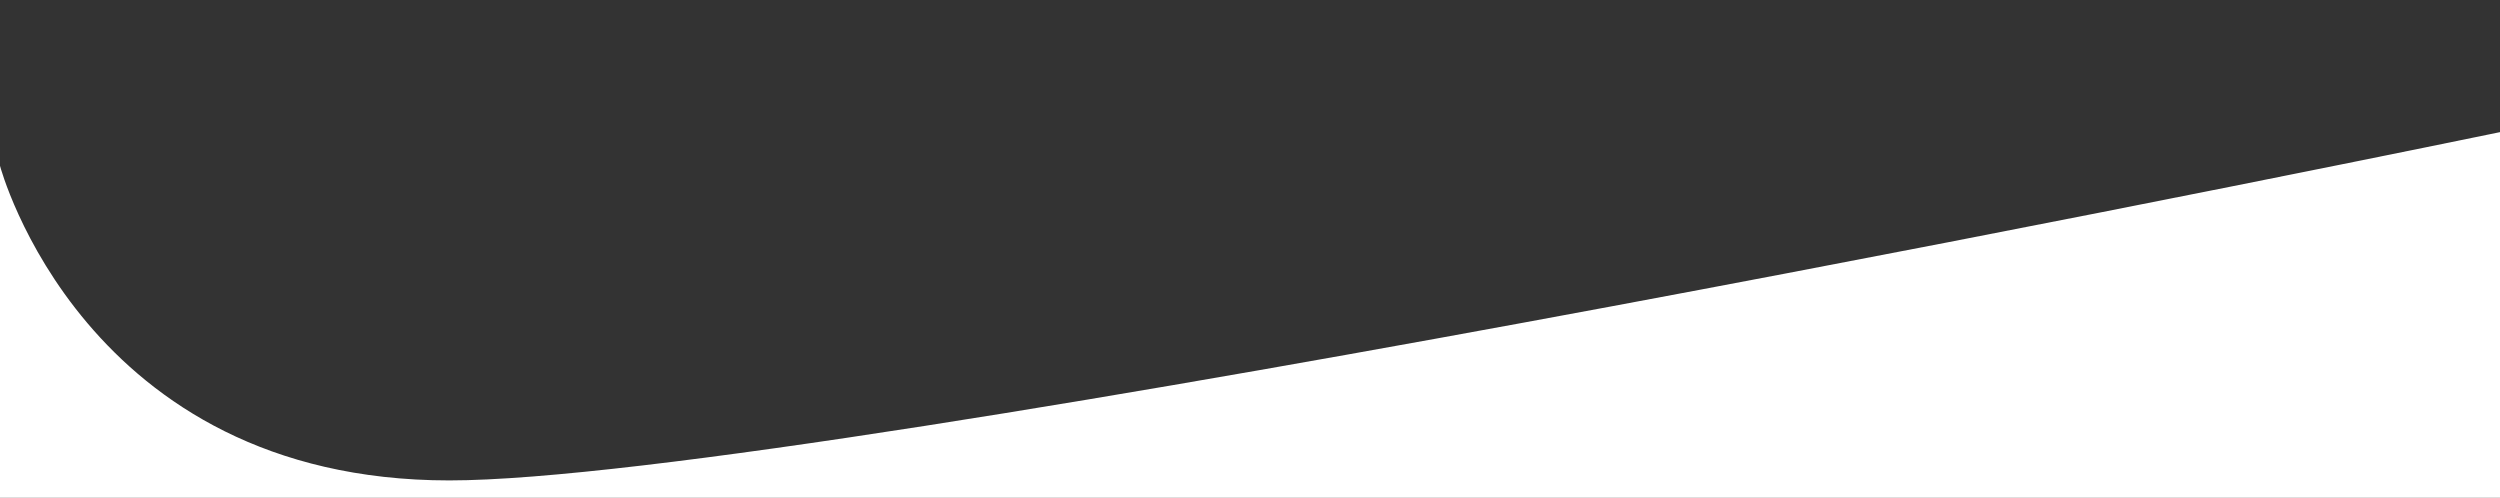 <?xml version="1.0" encoding="utf-8"?>
<!-- Generator: Adobe Illustrator 24.3.0, SVG Export Plug-In . SVG Version: 6.00 Build 0)  -->
<svg version="1.1" id="Layer_1" xmlns="http://www.w3.org/2000/svg" xmlns:xlink="http://www.w3.org/1999/xlink" x="0px" y="0px"
	 viewBox="0 0 1366 272" style="enable-background:new 0 0 1366 272;" xml:space="preserve">
<rect x="0" y="0" width="1366" height="272" fill="#333333" stroke="none"/>
<style type="text/css">
	.st0{fill:#FFFFFF;}
</style>
<path class="st0" d="M0,90.6V272h1366V72.2c0,0-920.5,190.3-1120.5,190.3S0,90.6,0,90.6z"/>
</svg>
